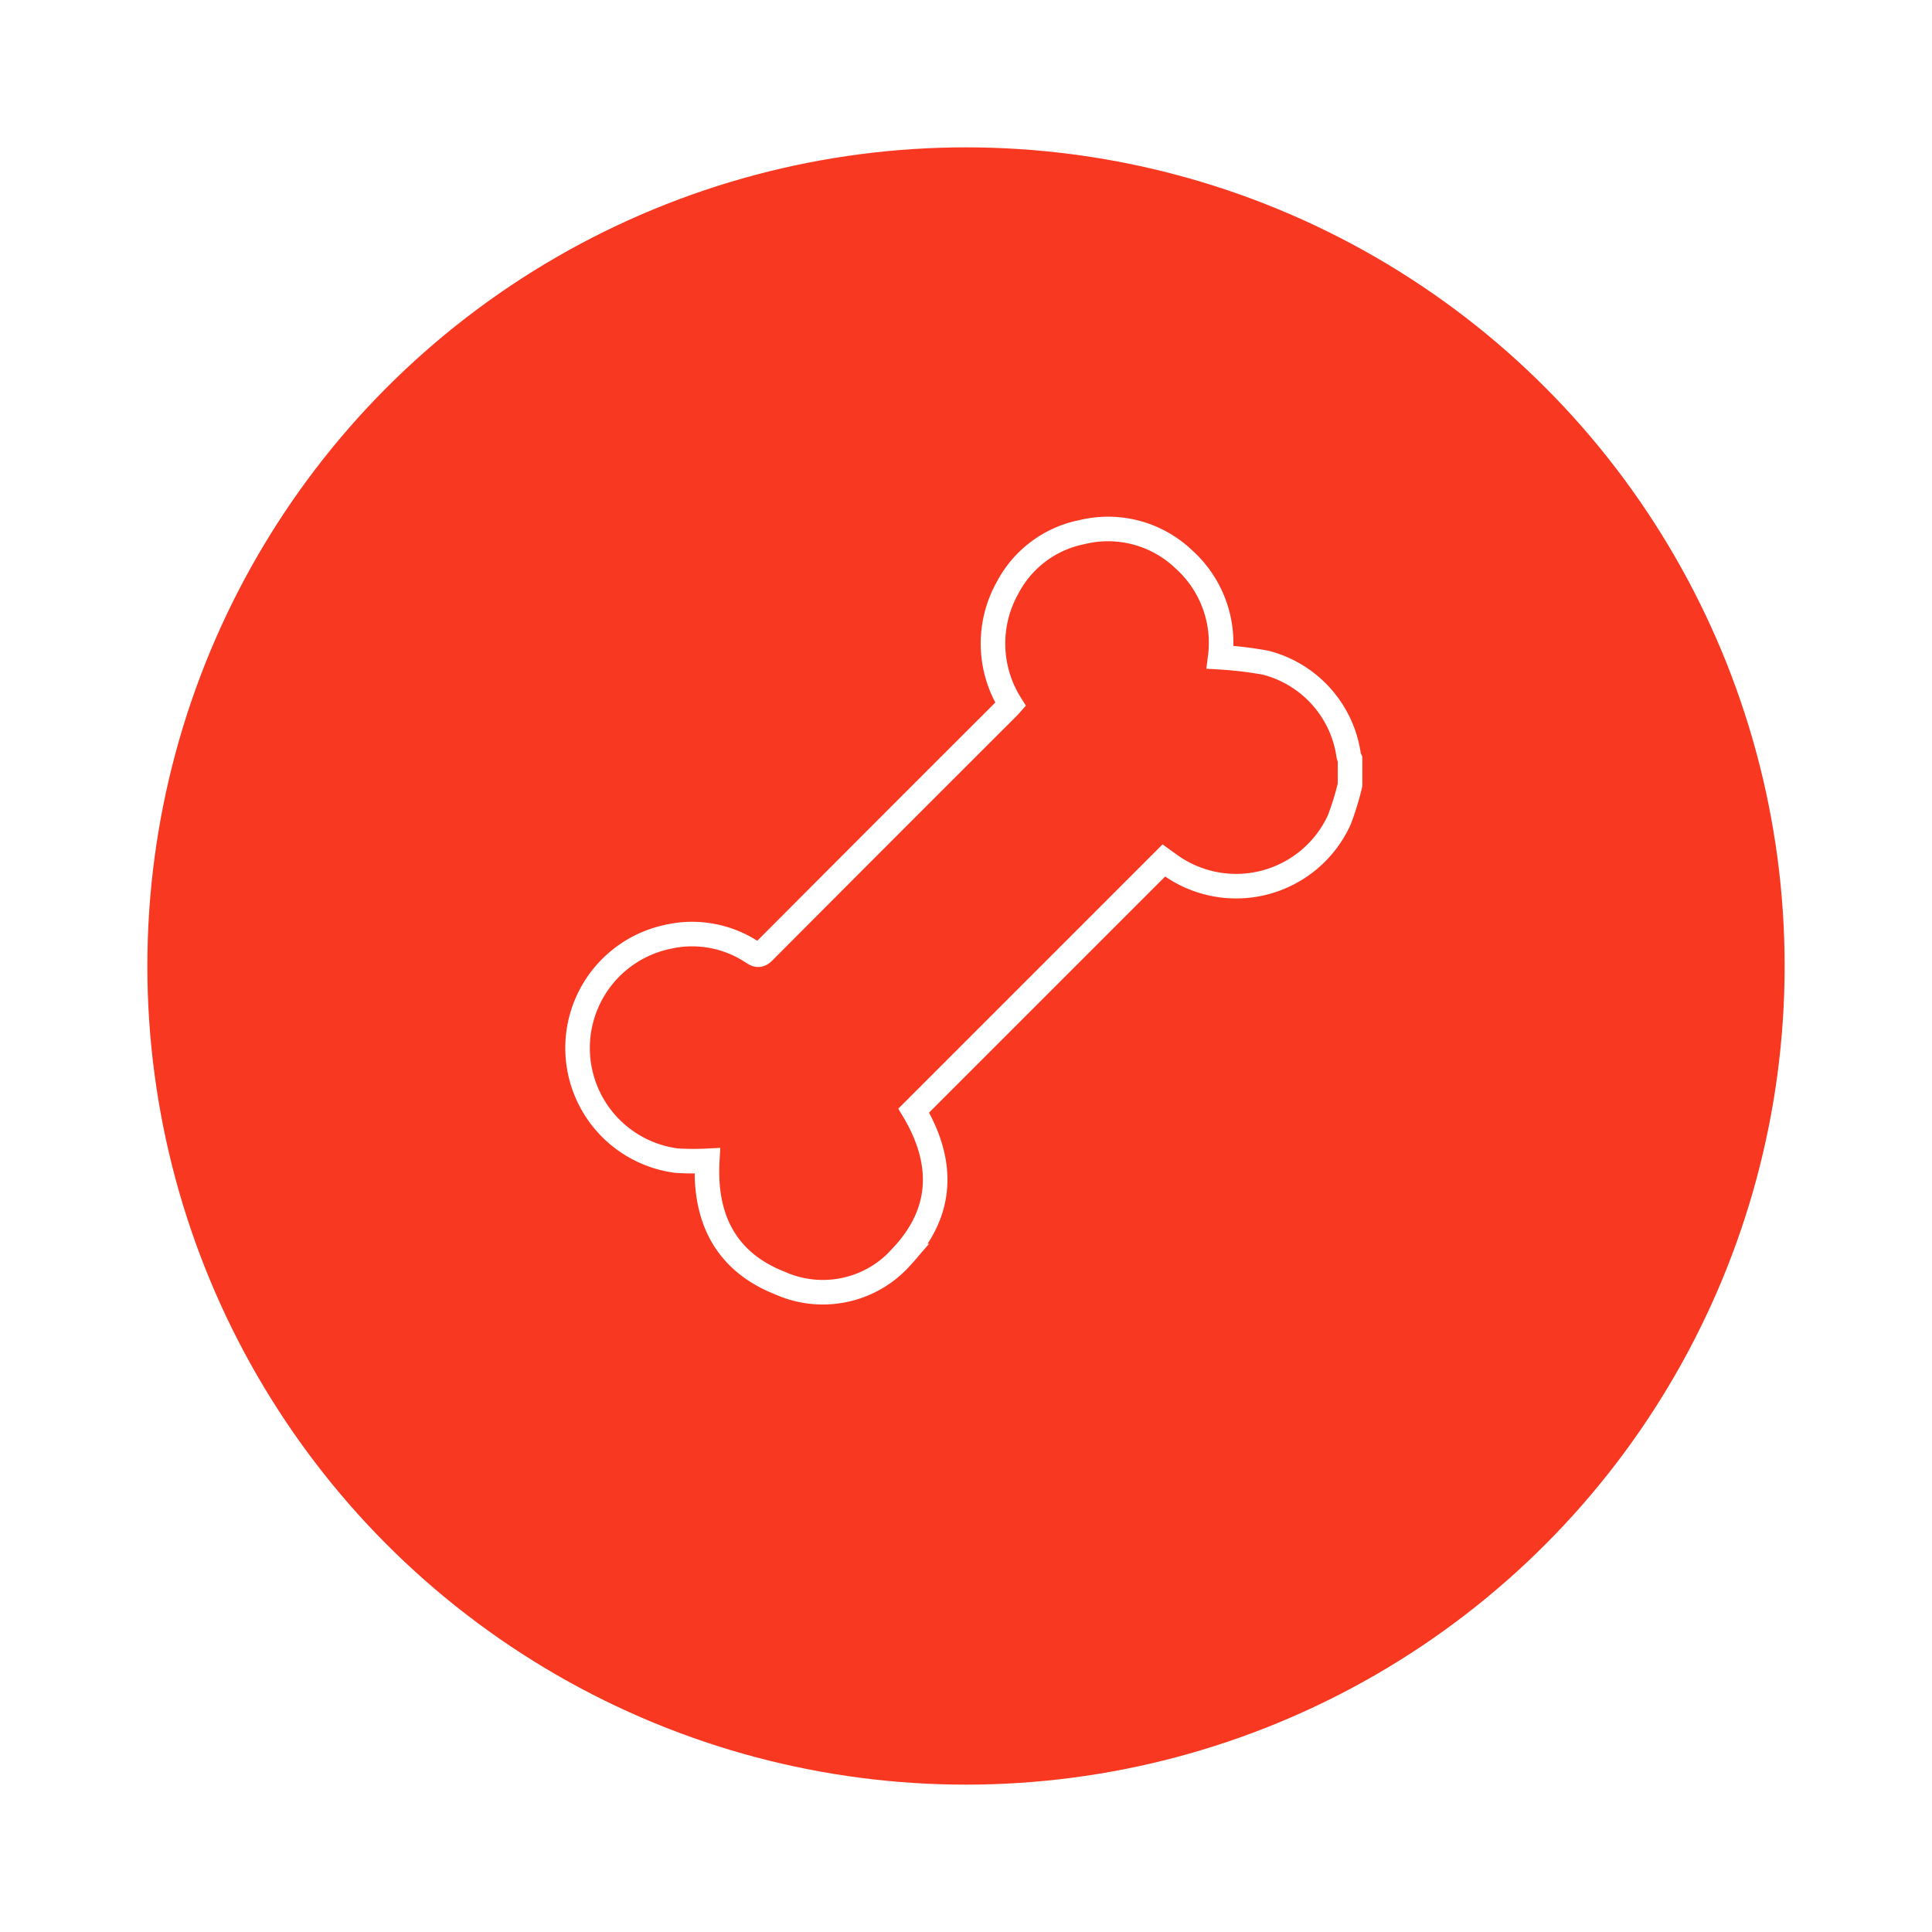 <svg xmlns="http://www.w3.org/2000/svg" xmlns:xlink="http://www.w3.org/1999/xlink" width="118" height="118" viewBox="0 0 118 118">
  <defs>
    <filter id="Ellipse_91" x="0" y="0" width="118" height="118" filterUnits="userSpaceOnUse">
      <feOffset dy="3" input="SourceAlpha"/>
      <feGaussianBlur stdDeviation="3" result="blur"/>
      <feFlood flood-opacity="0.161"/>
      <feComposite operator="in" in2="blur"/>
      <feComposite in="SourceGraphic"/>
    </filter>
  </defs>
  <g id="Group_47410" data-name="Group 47410" transform="translate(-538 -2544)">
    <g transform="matrix(1, 0, 0, 1, 538, 2544)" filter="url(#Ellipse_91)">
      <circle id="Ellipse_91-2" data-name="Ellipse 91" cx="50" cy="50" r="50" transform="translate(9 6)" fill="#f93822"/>
    </g>
    <path id="Path_81629" data-name="Path 81629" d="M47.162,15.621a17.318,17.318,0,0,1-.658,2.137,6.927,6.927,0,0,1-10.46,2.656c-.1-.072-.2-.138-.256-.179L20.514,35.51c1.837,3.078,1.863,6.143-.707,8.885a6.413,6.413,0,0,1-7.433,1.662c-3.31-1.293-4.668-3.923-4.471-7.479a16.926,16.926,0,0,1-1.868-.01A6.938,6.938,0,0,1,5.479,24.9a6.669,6.669,0,0,1,5.2.951c.243.155.4.225.658-.03q7.464-7.491,14.948-14.96c.043-.043.082-.09.145-.161a6.956,6.956,0,0,1-.18-7.13A6.567,6.567,0,0,1,30.791.179a6.7,6.7,0,0,1,6.233,1.675,6.853,6.853,0,0,1,2.207,5.967A23.416,23.416,0,0,1,42,8.153a6.838,6.838,0,0,1,5.076,5.65,1.4,1.4,0,0,0,.086.251Z" transform="translate(573.294 2576.321)" fill="none" stroke="#fff" stroke-width="1.5"/>
  </g>
</svg>
